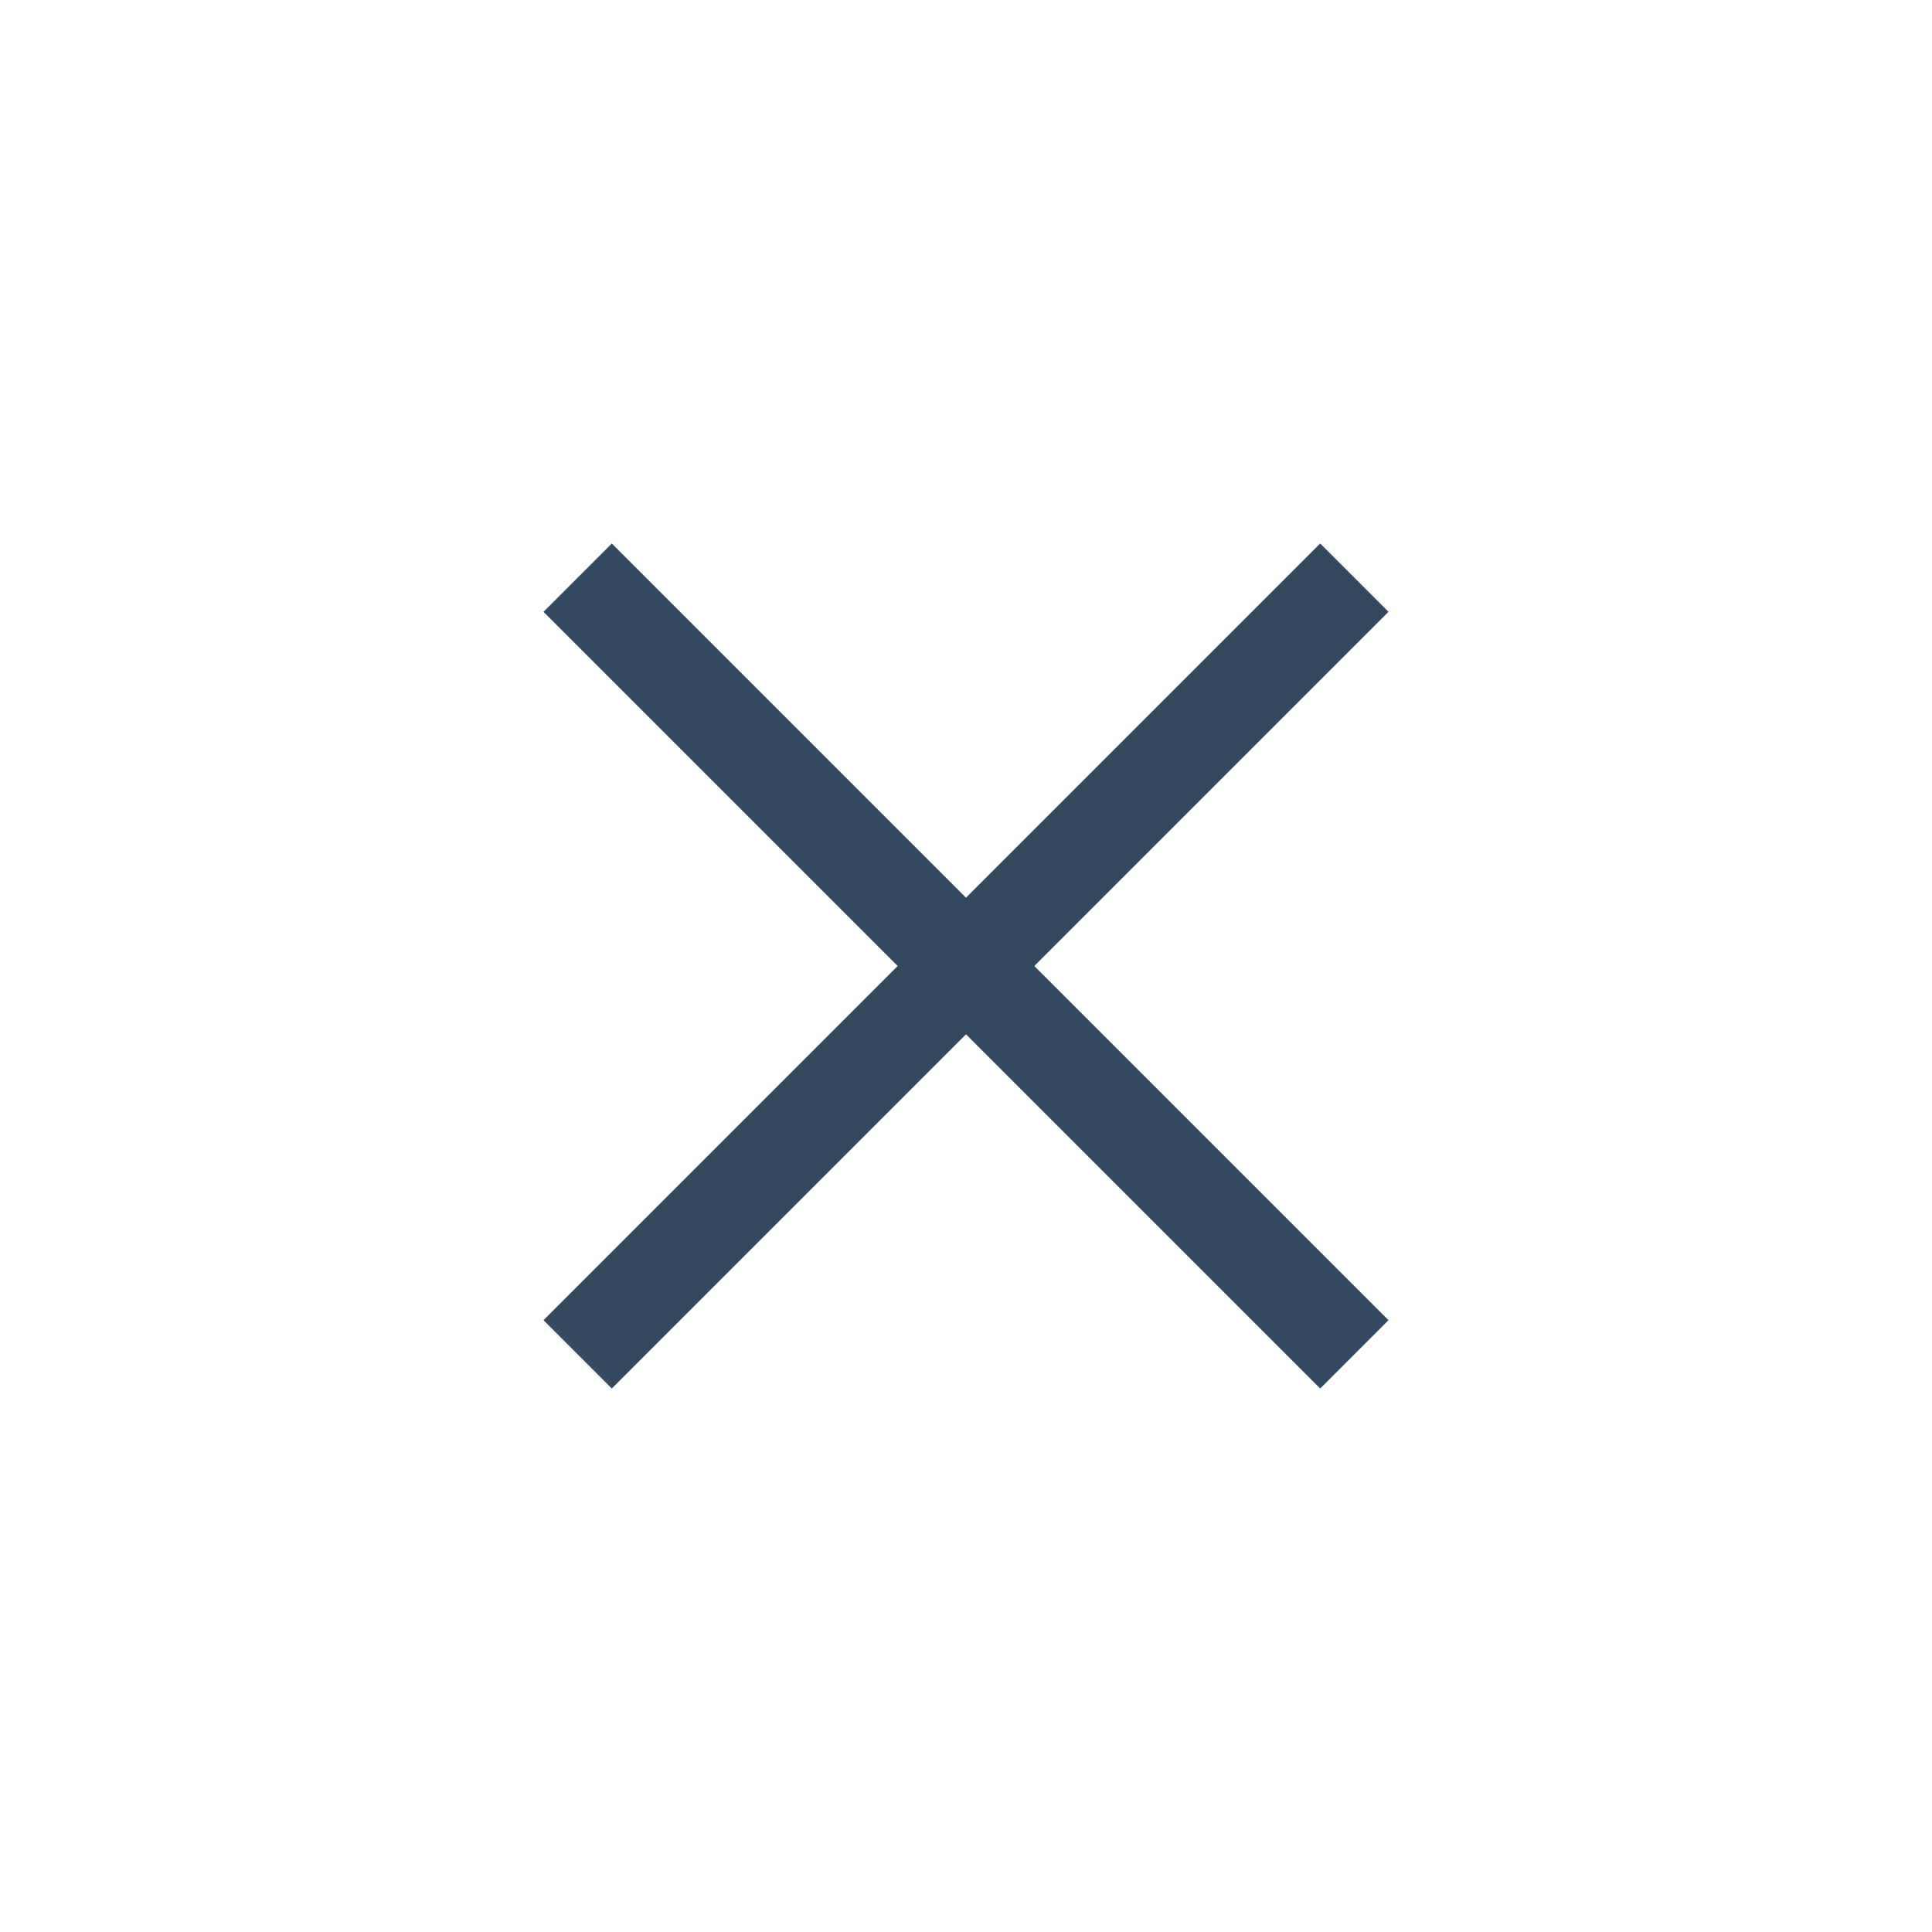 <svg version="1.1" xmlns="http://www.w3.org/2000/svg" xmlns:xlink="http://www.w3.org/1999/xlink" viewBox="0 0 60 60" xml:space="preserve" data-shift="xy" data-animoptions="{'duration':'1.5', 'repeat':'0', 'repeatDelay':'0.5'}">
	<g class="lievo-main">
		<g class="lievo-lineicon lievo-filledicon">
			<g data-animdata="
				{
					'steps':[
						{
							'duration':'1',
							'vars':{
								'scale':'0',
								'svgOrigin':'30 30',
								'repeat':'1',
								'repeatDelay':'1',
								'yoyo':'true'
							},
							'position':'0'
						}
					]
				}
			">
				<line class="lievo-altstroke" fill="none" stroke="#34495E" stroke-width="2" stroke-linecap="square" stroke-miterlimit="10" x1="19" y1="19" x2="41" y2="41"/>
				<line class="lievo-altstroke" fill="none" stroke="#34495E" stroke-width="2" stroke-linecap="square" stroke-miterlimit="10" x1="41" y1="19" x2="19" y2="41"/>
			</g>
		</g>
		<g class="lievo-solidicon">
			<g data-animdata="
				{
					'steps':[
						{
							'duration':'1',
							'vars':{
								'scale':'0',
								'svgOrigin':'30 30',
								'repeat':'1',
								'repeatDelay':'1',
								'yoyo':'true'
							},
							'position':'0'
						}
					]
				}
			">
				<line fill="none" stroke="#34495E" stroke-width="3" stroke-linecap="square" stroke-miterlimit="10" x1="19" y1="19" x2="41" y2="41"/>
				<line fill="none" stroke="#34495E" stroke-width="3" stroke-linecap="square" stroke-miterlimit="10" x1="41" y1="19" x2="19" y2="41"/>
			</g>
		</g>
		<g class="lievo-common">
			<g opacity="0" data-animdata="
				{
					'steps':[
						{
							'duration':'0',
							'vars':{
								'x':'+=17',
								'y':'+=17'
							},
							'position':'0'
						},
						{
							'duration':'1',
							'vars':{
								'x':'0',
								'y':'0',
								'opacity':'1'
							},
							'position':'+=0.5'
						},
						{
							'duration':'0.5',
							'vars':{
								'opacity':'0'
							},
							'position':'+=1'
						}
					]
				}
			">
				<line class="lievo-donotdraw" fill="none" stroke="#34495E" stroke-width="2" stroke-linecap="square" stroke-miterlimit="10" x1="7" y1="7" x2="19" y2="19"/>
				<line class="lievo-donotdraw" fill="none" stroke="#34495E" stroke-width="2" stroke-linecap="square" stroke-miterlimit="10" x1="19" y1="7" x2="7" y2="19"/>
			</g>
			
			<g opacity="0" data-animdata="
				{
					'steps':[
						{
							'duration':'0',
							'vars':{
								'x':'-=17',
								'y':'+=17'
							},
							'position':'0'
						},
						{
							'duration':'1',
							'vars':{
								'x':'0',
								'y':'0',
								'opacity':'1'
							},
							'position':'+=0.5'
						},
						{
							'duration':'0.5',
							'vars':{
								'opacity':'0'
							},
							'position':'+=1'
						}
					]
				}
			">
				<line class="lievo-donotdraw lievo-altstroke" fill="none" stroke="#34495E" stroke-width="2" stroke-linecap="square" stroke-miterlimit="10" x1="41" y1="7" x2="53" y2="19"/>
				<line class="lievo-donotdraw lievo-altstroke" fill="none" stroke="#34495E" stroke-width="2" stroke-linecap="square" stroke-miterlimit="10" x1="53" y1="7" x2="41" y2="19"/>
			</g>
			
			<g opacity="0" data-animdata="
				{
					'steps':[
						{
							'duration':'0',
							'vars':{
								'x':'-=17',
								'y':'-=17'
							},
							'position':'0'
						},
						{
							'duration':'1',
							'vars':{
								'x':'0',
								'y':'0',
								'opacity':'1'
							},
							'position':'+=0.5'
						},
						{
							'duration':'0.5',
							'vars':{
								'opacity':'0'
							},
							'position':'+=1'
						}
					]
				}
			">
				<line class="lievo-donotdraw" fill="none" stroke="#34495E" stroke-width="2" stroke-linecap="square" stroke-miterlimit="10" x1="41" y1="41" x2="53" y2="53"/>
				<line class="lievo-donotdraw" fill="none" stroke="#34495E" stroke-width="2" stroke-linecap="square" stroke-miterlimit="10" x1="53" y1="41" x2="41" y2="53"/>
			</g>
			
			<g opacity="0" data-animdata="
				{
					'steps':[
						{
							'duration':'0',
							'vars':{
								'x':'+=17',
								'y':'-=17'
							},
							'position':'0'
						},
						{
							'duration':'1',
							'vars':{
								'x':'0',
								'y':'0',
								'opacity':'1'
							},
							'position':'+=0.5'
						},
						{
							'duration':'0.5',
							'vars':{
								'opacity':'0'
							},
							'position':'+=1'
						}
					]
				}
			">
				<line class="lievo-donotdraw lievo-altstroke" fill="none" stroke="#34495E" stroke-width="2" stroke-linecap="square" stroke-miterlimit="10" x1="7" y1="41" x2="19" y2="53"/>
				<line class="lievo-donotdraw lievo-altstroke" fill="none" stroke="#34495E" stroke-width="2" stroke-linecap="square" stroke-miterlimit="10" x1="19" y1="41" x2="7" y2="53"/>
			</g>
		</g>
	</g>
</svg>
